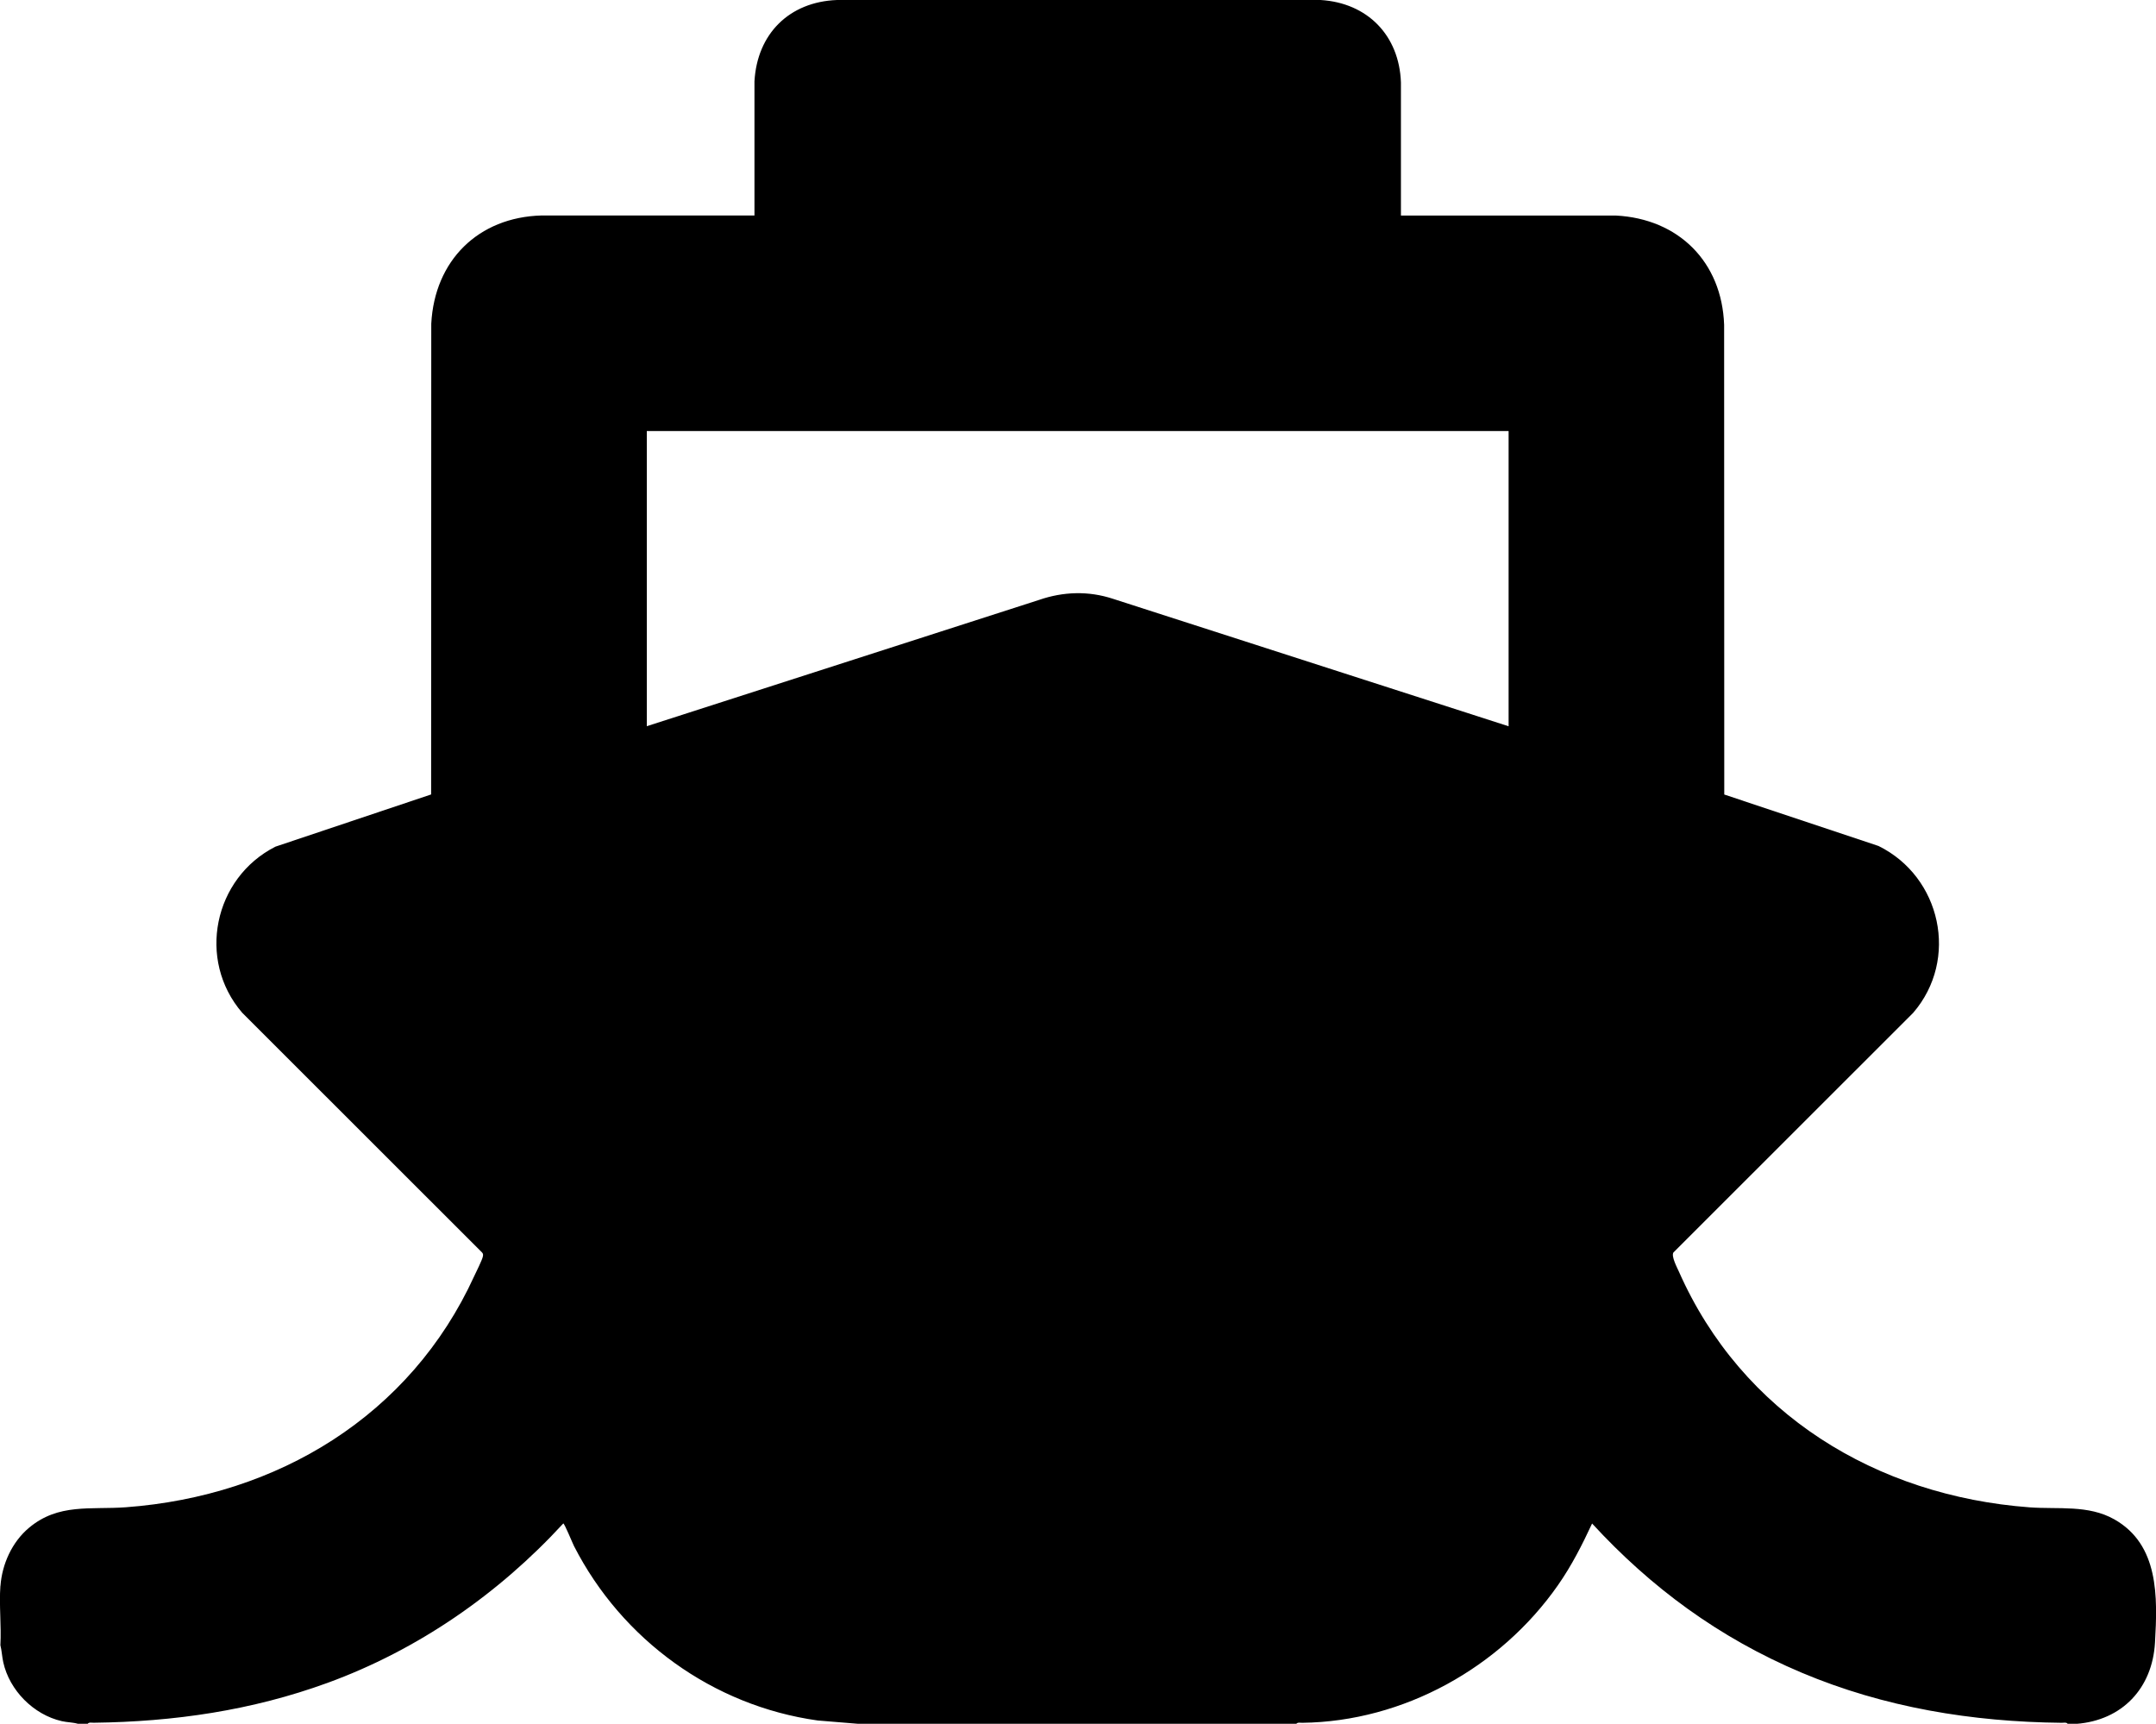<?xml version="1.0" encoding="UTF-8"?>
<svg id="_Шар_2" data-name="Шар 2" xmlns="http://www.w3.org/2000/svg" viewBox="0 0 323.8 258.88">
  <g id="_Шар_1-2" data-name="Шар 1">
    <g id="_7TZ20f.tif" data-name="7TZ20f.tif">
      <path d="M.07,238.17c.24-3.27,1.74-6.6,4.29-8.73,4.43-3.71,9.23-2.69,14.55-3.08,22.76-1.69,42.73-13.73,52.32-34.73.3-.65,1.18-2.38,1.29-2.93.05-.24.05-.43-.13-.61l-36.01-35.99c-6.85-7.95-4.28-20.25,4.99-24.95l23.38-7.84.02-70.69c.49-9.48,7.05-16.01,16.58-16.26h31.96s0-20.14,0-20.14c.4-7.14,5.22-11.94,12.38-12.22h72.65c7.04.43,11.81,5.32,12.06,12.38v19.99s32.28,0,32.28,0c9.41.48,15.93,6.96,16.26,16.42l.02,70.53,23.17,7.73c9.39,4.63,12.13,17.02,5.2,25.06l-36.01,35.99c-.34.58.54,2.23.84,2.9,9.46,21.35,29.63,33.65,52.64,35.37,4.32.32,8.83-.41,12.75,1.81,6.72,3.81,6.49,11.65,6.1,18.5s-4.91,11.68-11.82,12.21h-1.29c-.17-.27-.61-.16-.89-.16-13.47-.14-26.64-2.29-39.07-7.53s-22.67-12.83-31.47-22.4c-1.49,3.21-3.1,6.37-5.13,9.27-8.64,12.37-23.18,20.47-38.4,20.66-.27,0-.72-.1-.89.16h-65.68l-6.21-.51c-15.73-2.2-29.39-12.12-36.59-26.19-.22-.43-1.43-3.4-1.61-3.4-9.74,10.6-21.85,19-35.43,23.95-11.36,4.14-23.03,5.83-35.11,5.98-.27,0-.72-.1-.89.16h-1.46c-.79-.23-1.6-.21-2.43-.4-4.23-.96-7.86-4.62-8.79-8.85-.19-.86-.22-1.72-.43-2.56.16-2.9-.21-6.02,0-8.9ZM226.56,64.73H97.14v44.33l58.93-18.97c3.62-1.25,7.43-1.37,11.09-.16l59.41,19.14v-44.33Z"/>
    </g>
  </g>
</svg>